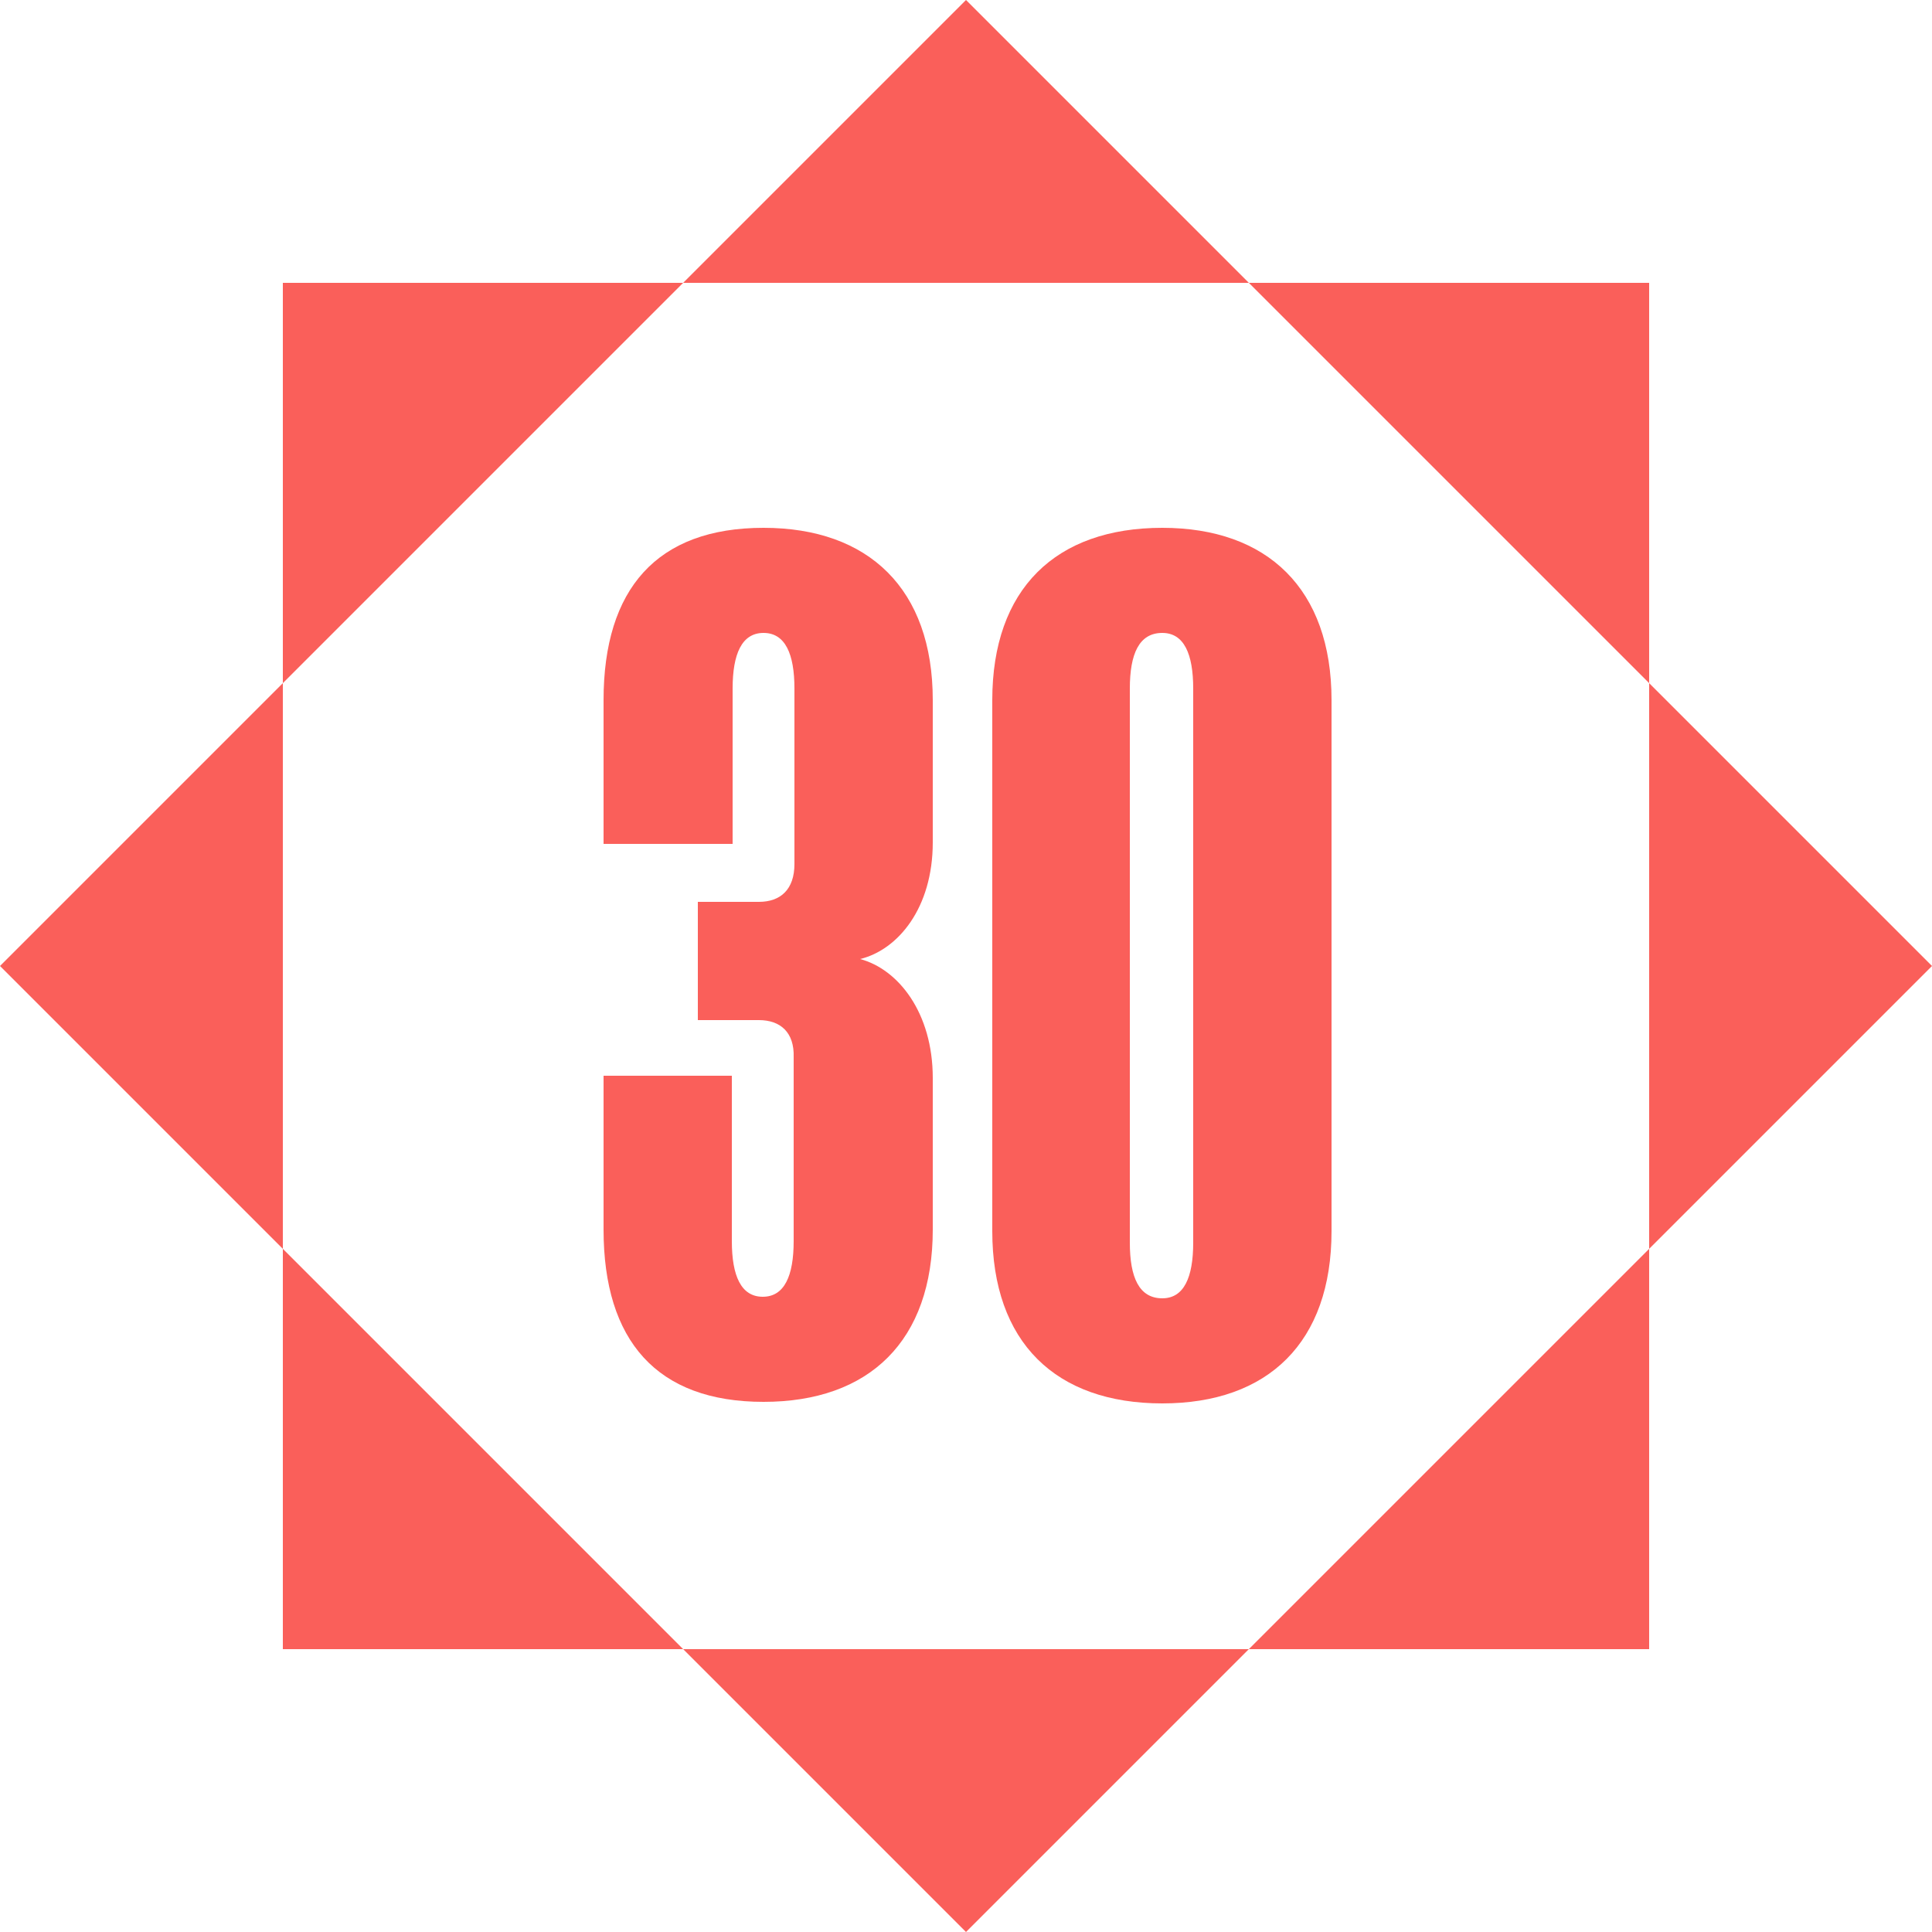 <?xml version="1.0" encoding="utf-8"?>
<!-- Generator: Adobe Illustrator 26.2.1, SVG Export Plug-In . SVG Version: 6.00 Build 0)  -->
<svg version="1.1" id="Layer_1" xmlns="http://www.w3.org/2000/svg" xmlns:xlink="http://www.w3.org/1999/xlink" x="0px" y="0px"
	 viewBox="0 0 250 250" style="enable-background:new 0 0 250 250;" xml:space="preserve">
<style type="text/css">
	.st0{fill:#FA5F5A;}
</style>
<g>
	<g>
		<polygon class="st0" points="36.6,36.6 36.6,88.4 88.4,36.6 		"/>
	</g>
	<g>
		<polygon class="st0" points="213.4,213.4 213.4,161.6 161.6,213.4 		"/>
	</g>
	<g>
		<polygon class="st0" points="36.6,213.4 88.4,213.4 36.6,161.6 		"/>
	</g>
	<g>
		<polygon class="st0" points="213.4,36.6 161.6,36.6 213.4,88.4 		"/>
	</g>
	<g>
		<polygon class="st0" points="125,0 88.4,36.6 161.6,36.6 		"/>
	</g>
	<g>
		<polygon class="st0" points="125,250 161.6,213.4 88.4,213.4 		"/>
	</g>
	<g>
		<polygon class="st0" points="0,125 36.6,161.6 36.6,88.4 		"/>
	</g>
	<g>
		<polygon class="st0" points="213.4,88.4 213.4,161.6 250,125 		"/>
	</g>
</g>
<g>
	<g>
		<path class="st0" d="M98.2,132h-7.9v-15.3h7.9c2.8,0,4.6-1.6,4.6-4.9V89.1c0-4.5-1.2-7.2-4-7.2c-2.8,0-4,2.7-4,7.2v20.1H78.1V90.6
			c0-14.4,6.9-22.3,20.7-22.3c13.6,0,21.9,7.9,21.9,22.3v18.4c0,8.5-4.5,13.9-9.4,15.1c4.9,1.3,9.4,6.9,9.4,15.4v19.6
			c0,14.4-8.2,22.3-21.9,22.3c-13.8,0-20.7-7.9-20.7-22.3v-19.9h16.6v21.4c0,4.5,1.2,7.2,4,7.2c2.8,0,4-2.7,4-7.2v-23.8
			C102.8,133.6,101,132,98.2,132z"/>
	</g>
	<g>
		<path class="st0" d="M172.3,159.3c0,14.4-8.2,22.3-21.9,22.3c-13.8,0-22-7.9-22-22.3V90.6c0-14.4,8.2-22.3,22-22.3
			c13.6,0,21.9,7.9,21.9,22.3V159.3z M150.4,168c2.8,0,4-2.7,4-7.2V89.1c0-4.5-1.2-7.2-4-7.2c-3,0-4.2,2.7-4.2,7.2v71.7
			C146.2,165.3,147.4,168,150.4,168z"/>
	</g>
</g>
</svg>

